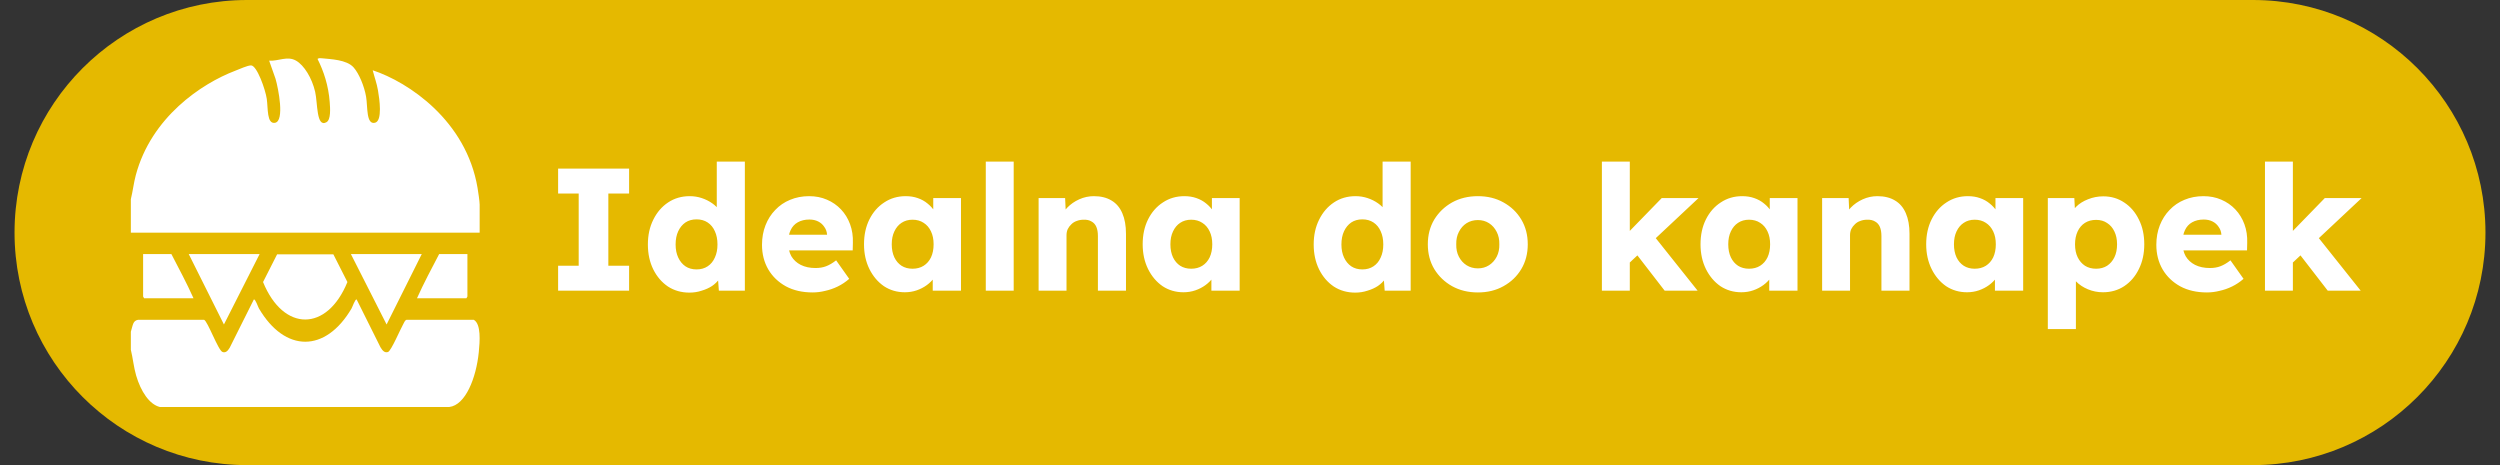 <svg width="86" height="16" viewBox="0 0 86 16" fill="none" xmlns="http://www.w3.org/2000/svg">
<rect x="0" y="0" width="86" height="16" fill="#333333" stroke="none"/>
<path d="M0.5 8C0.5 3.582 4.082 0 8.5 0H77.5C81.918 0 85.5 3.582 85.5 8C85.5 12.418 81.918 16 77.5 16H8.5C4.082 16 0.5 12.418 0.5 8Z" fill="#E5B900"/>
<path d="M4.501 6.852C4.568 6.581 4.6 6.291 4.672 6.023C5.206 4.029 6.933 2.876 8.086 2.436C8.219 2.386 8.523 2.245 8.639 2.25C8.841 2.259 9.13 3.078 9.177 3.402C9.224 3.725 9.175 4.272 9.458 4.225C9.8 4.169 9.574 3.04 9.478 2.709L9.259 2.088C9.568 2.11 9.885 1.913 10.185 2.087C10.462 2.245 10.731 2.684 10.841 3.157C10.931 3.547 10.878 4.4 11.229 4.205C11.386 4.118 11.359 3.733 11.342 3.51C11.3 2.944 11.135 2.448 10.923 2.027C10.963 1.992 11.031 1.999 11.076 2.005C11.375 2.037 11.925 2.05 12.163 2.318C12.348 2.525 12.531 2.961 12.594 3.329C12.652 3.667 12.591 4.303 12.902 4.222C13.162 4.156 13.055 3.41 13.002 3.106C12.96 2.862 12.879 2.648 12.821 2.417C14.05 2.824 16.039 4.147 16.428 6.465C16.449 6.586 16.5 6.933 16.5 7.038V8.003H4.501V6.852Z" fill="white"/>
<path d="M4.501 12.027V11.412C4.575 11.172 4.57 11.036 4.748 11.001H7.02C7.142 11.043 7.507 12.057 7.654 12.108C7.754 12.144 7.828 12.085 7.9 11.965L8.732 10.302C8.785 10.279 8.873 10.551 8.907 10.61C9.804 12.137 11.198 12.137 12.094 10.61C12.128 10.551 12.217 10.279 12.269 10.302L13.089 11.947C13.164 12.073 13.24 12.146 13.348 12.108C13.456 12.071 13.774 11.32 13.875 11.143C13.906 11.087 13.932 11.017 13.981 11.001H16.299C16.554 11.148 16.507 11.743 16.47 12.119C16.379 13.011 16.012 13.934 15.457 14H5.496C5.137 13.909 4.846 13.469 4.683 12.917C4.6 12.633 4.571 12.317 4.5 12.026L4.501 12.027Z" fill="white"/>
<path d="M9.533 8.75H11.468L11.951 9.702C11.251 11.42 9.749 11.422 9.049 9.702L9.532 8.75H9.533Z" fill="white"/>
<path d="M8.93 8.741L7.703 11.162L6.493 8.741H8.93Z" fill="white"/>
<path d="M14.508 8.741L13.299 11.162L12.071 8.741H14.508Z" fill="white"/>
<path d="M6.657 10.261H4.958C4.958 10.261 4.923 10.204 4.923 10.2V8.741H5.896C6.154 9.24 6.421 9.733 6.657 10.261Z" fill="white"/>
<path d="M16.079 8.741V10.2C16.079 10.2 16.046 10.261 16.044 10.261H14.344C14.58 9.733 14.847 9.24 15.106 8.741H16.079Z" fill="white"/>
<path d="M19.199 10V9.142H19.907V6.658H19.199V5.8H21.641V6.658H20.927V9.142H21.641V10H19.199ZM23.715 10.066C23.439 10.066 23.193 9.996 22.977 9.856C22.765 9.712 22.597 9.516 22.473 9.268C22.349 9.016 22.287 8.73 22.287 8.41C22.287 8.09 22.349 7.806 22.473 7.558C22.597 7.306 22.767 7.108 22.983 6.964C23.199 6.82 23.447 6.748 23.727 6.748C23.871 6.748 24.009 6.77 24.141 6.814C24.273 6.858 24.393 6.918 24.501 6.994C24.609 7.07 24.697 7.158 24.765 7.258C24.833 7.354 24.873 7.454 24.885 7.558L24.657 7.612V5.56H25.623V10H24.729L24.675 9.274L24.867 9.304C24.855 9.404 24.815 9.5 24.747 9.592C24.683 9.684 24.599 9.766 24.495 9.838C24.391 9.906 24.271 9.96 24.135 10C24.003 10.044 23.863 10.066 23.715 10.066ZM23.961 9.268C24.109 9.268 24.237 9.232 24.345 9.16C24.453 9.088 24.535 8.988 24.591 8.86C24.651 8.732 24.681 8.582 24.681 8.41C24.681 8.234 24.651 8.082 24.591 7.954C24.535 7.826 24.453 7.726 24.345 7.654C24.237 7.582 24.109 7.546 23.961 7.546C23.813 7.546 23.685 7.582 23.577 7.654C23.473 7.726 23.391 7.826 23.331 7.954C23.271 8.082 23.241 8.234 23.241 8.41C23.241 8.582 23.271 8.732 23.331 8.86C23.391 8.988 23.473 9.088 23.577 9.16C23.685 9.232 23.813 9.268 23.961 9.268ZM27.953 10.06C27.601 10.06 27.295 9.99 27.035 9.85C26.775 9.706 26.573 9.512 26.429 9.268C26.285 9.02 26.213 8.738 26.213 8.422C26.213 8.178 26.253 7.954 26.333 7.75C26.413 7.546 26.525 7.37 26.669 7.222C26.813 7.07 26.983 6.954 27.179 6.874C27.379 6.79 27.597 6.748 27.833 6.748C28.057 6.748 28.261 6.788 28.445 6.868C28.633 6.948 28.795 7.06 28.931 7.204C29.067 7.348 29.171 7.518 29.243 7.714C29.315 7.91 29.347 8.124 29.339 8.356L29.333 8.614H26.795L26.657 8.074H28.553L28.451 8.188V8.068C28.443 7.968 28.411 7.88 28.355 7.804C28.303 7.724 28.233 7.662 28.145 7.618C28.057 7.574 27.957 7.552 27.845 7.552C27.689 7.552 27.555 7.584 27.443 7.648C27.335 7.708 27.253 7.798 27.197 7.918C27.141 8.034 27.113 8.178 27.113 8.35C27.113 8.526 27.149 8.68 27.221 8.812C27.297 8.94 27.405 9.04 27.545 9.112C27.689 9.184 27.859 9.22 28.055 9.22C28.191 9.22 28.311 9.2 28.415 9.16C28.523 9.12 28.639 9.052 28.763 8.956L29.213 9.592C29.089 9.7 28.957 9.788 28.817 9.856C28.677 9.924 28.533 9.974 28.385 10.006C28.241 10.042 28.097 10.06 27.953 10.06ZM31.126 10.054C30.858 10.054 30.618 9.984 30.406 9.844C30.198 9.7 30.032 9.504 29.908 9.256C29.784 9.004 29.722 8.72 29.722 8.404C29.722 8.08 29.784 7.794 29.908 7.546C30.032 7.298 30.202 7.104 30.418 6.964C30.634 6.82 30.88 6.748 31.156 6.748C31.308 6.748 31.446 6.77 31.57 6.814C31.698 6.858 31.81 6.92 31.906 7C32.002 7.076 32.084 7.166 32.152 7.27C32.22 7.37 32.27 7.478 32.302 7.594L32.104 7.57V6.814H33.058V10H32.086V9.232L32.302 9.226C32.27 9.338 32.218 9.444 32.146 9.544C32.074 9.644 31.986 9.732 31.882 9.808C31.778 9.884 31.662 9.944 31.534 9.988C31.406 10.032 31.27 10.054 31.126 10.054ZM31.39 9.244C31.538 9.244 31.666 9.21 31.774 9.142C31.882 9.074 31.966 8.978 32.026 8.854C32.086 8.726 32.116 8.576 32.116 8.404C32.116 8.232 32.086 8.084 32.026 7.96C31.966 7.832 31.882 7.734 31.774 7.666C31.666 7.594 31.538 7.558 31.39 7.558C31.246 7.558 31.12 7.594 31.012 7.666C30.908 7.734 30.826 7.832 30.766 7.96C30.706 8.084 30.676 8.232 30.676 8.404C30.676 8.576 30.706 8.726 30.766 8.854C30.826 8.978 30.908 9.074 31.012 9.142C31.12 9.21 31.246 9.244 31.39 9.244ZM33.911 10V5.56H34.871V10H33.911ZM35.728 10V6.814H36.64L36.67 7.462L36.478 7.534C36.522 7.39 36.6 7.26 36.712 7.144C36.828 7.024 36.966 6.928 37.126 6.856C37.286 6.784 37.454 6.748 37.63 6.748C37.87 6.748 38.072 6.798 38.236 6.898C38.4 6.994 38.524 7.14 38.608 7.336C38.692 7.528 38.734 7.764 38.734 8.044V10H37.768V8.122C37.768 7.994 37.75 7.888 37.714 7.804C37.678 7.72 37.622 7.658 37.546 7.618C37.474 7.574 37.384 7.554 37.276 7.558C37.192 7.558 37.114 7.572 37.042 7.6C36.97 7.624 36.908 7.662 36.856 7.714C36.804 7.762 36.762 7.818 36.73 7.882C36.702 7.946 36.688 8.016 36.688 8.092V10H36.214C36.102 10 36.006 10 35.926 10C35.846 10 35.78 10 35.728 10ZM40.712 10.054C40.444 10.054 40.204 9.984 39.992 9.844C39.784 9.7 39.618 9.504 39.494 9.256C39.37 9.004 39.308 8.72 39.308 8.404C39.308 8.08 39.37 7.794 39.494 7.546C39.618 7.298 39.788 7.104 40.004 6.964C40.22 6.82 40.466 6.748 40.742 6.748C40.894 6.748 41.032 6.77 41.156 6.814C41.284 6.858 41.396 6.92 41.492 7C41.588 7.076 41.67 7.166 41.738 7.27C41.806 7.37 41.856 7.478 41.888 7.594L41.69 7.57V6.814H42.644V10H41.672V9.232L41.888 9.226C41.856 9.338 41.804 9.444 41.732 9.544C41.66 9.644 41.572 9.732 41.468 9.808C41.364 9.884 41.248 9.944 41.12 9.988C40.992 10.032 40.856 10.054 40.712 10.054ZM40.976 9.244C41.124 9.244 41.252 9.21 41.36 9.142C41.468 9.074 41.552 8.978 41.612 8.854C41.672 8.726 41.702 8.576 41.702 8.404C41.702 8.232 41.672 8.084 41.612 7.96C41.552 7.832 41.468 7.734 41.36 7.666C41.252 7.594 41.124 7.558 40.976 7.558C40.832 7.558 40.706 7.594 40.598 7.666C40.494 7.734 40.412 7.832 40.352 7.96C40.292 8.084 40.262 8.232 40.262 8.404C40.262 8.576 40.292 8.726 40.352 8.854C40.412 8.978 40.494 9.074 40.598 9.142C40.706 9.21 40.832 9.244 40.976 9.244ZM46.619 10.066C46.343 10.066 46.097 9.996 45.881 9.856C45.669 9.712 45.501 9.516 45.377 9.268C45.253 9.016 45.191 8.73 45.191 8.41C45.191 8.09 45.253 7.806 45.377 7.558C45.501 7.306 45.671 7.108 45.887 6.964C46.103 6.82 46.351 6.748 46.631 6.748C46.775 6.748 46.913 6.77 47.045 6.814C47.177 6.858 47.297 6.918 47.405 6.994C47.513 7.07 47.601 7.158 47.669 7.258C47.737 7.354 47.777 7.454 47.789 7.558L47.561 7.612V5.56H48.527V10H47.633L47.579 9.274L47.771 9.304C47.759 9.404 47.719 9.5 47.651 9.592C47.587 9.684 47.503 9.766 47.399 9.838C47.295 9.906 47.175 9.96 47.039 10C46.907 10.044 46.767 10.066 46.619 10.066ZM46.865 9.268C47.013 9.268 47.141 9.232 47.249 9.16C47.357 9.088 47.439 8.988 47.495 8.86C47.555 8.732 47.585 8.582 47.585 8.41C47.585 8.234 47.555 8.082 47.495 7.954C47.439 7.826 47.357 7.726 47.249 7.654C47.141 7.582 47.013 7.546 46.865 7.546C46.717 7.546 46.589 7.582 46.481 7.654C46.377 7.726 46.295 7.826 46.235 7.954C46.175 8.082 46.145 8.234 46.145 8.41C46.145 8.582 46.175 8.732 46.235 8.86C46.295 8.988 46.377 9.088 46.481 9.16C46.589 9.232 46.717 9.268 46.865 9.268ZM50.839 10.06C50.507 10.06 50.211 9.988 49.951 9.844C49.695 9.7 49.491 9.504 49.339 9.256C49.191 9.008 49.117 8.724 49.117 8.404C49.117 8.084 49.191 7.8 49.339 7.552C49.491 7.304 49.695 7.108 49.951 6.964C50.211 6.82 50.507 6.748 50.839 6.748C51.171 6.748 51.465 6.82 51.721 6.964C51.981 7.108 52.185 7.304 52.333 7.552C52.481 7.8 52.555 8.084 52.555 8.404C52.555 8.724 52.481 9.008 52.333 9.256C52.185 9.504 51.981 9.7 51.721 9.844C51.465 9.988 51.171 10.06 50.839 10.06ZM50.839 9.232C50.983 9.232 51.111 9.196 51.223 9.124C51.335 9.052 51.423 8.954 51.487 8.83C51.551 8.706 51.581 8.564 51.577 8.404C51.581 8.244 51.551 8.102 51.487 7.978C51.423 7.85 51.335 7.75 51.223 7.678C51.111 7.606 50.983 7.57 50.839 7.57C50.695 7.57 50.565 7.606 50.449 7.678C50.337 7.75 50.249 7.85 50.185 7.978C50.121 8.102 50.091 8.244 50.095 8.404C50.091 8.564 50.121 8.706 50.185 8.83C50.249 8.954 50.337 9.052 50.449 9.124C50.565 9.196 50.695 9.232 50.839 9.232ZM56.029 9.064L55.675 8.344L57.163 6.814H58.429L56.029 9.064ZM55.105 10V5.56H56.065V10H55.105ZM57.265 10L56.143 8.548L56.821 8.02L58.399 10H57.265ZM59.902 10.054C59.634 10.054 59.394 9.984 59.182 9.844C58.974 9.7 58.808 9.504 58.684 9.256C58.56 9.004 58.498 8.72 58.498 8.404C58.498 8.08 58.56 7.794 58.684 7.546C58.808 7.298 58.978 7.104 59.194 6.964C59.41 6.82 59.656 6.748 59.932 6.748C60.084 6.748 60.222 6.77 60.346 6.814C60.474 6.858 60.586 6.92 60.682 7C60.778 7.076 60.86 7.166 60.928 7.27C60.996 7.37 61.046 7.478 61.078 7.594L60.88 7.57V6.814H61.834V10H60.862V9.232L61.078 9.226C61.046 9.338 60.994 9.444 60.922 9.544C60.85 9.644 60.762 9.732 60.658 9.808C60.554 9.884 60.438 9.944 60.31 9.988C60.182 10.032 60.046 10.054 59.902 10.054ZM60.166 9.244C60.314 9.244 60.442 9.21 60.55 9.142C60.658 9.074 60.742 8.978 60.802 8.854C60.862 8.726 60.892 8.576 60.892 8.404C60.892 8.232 60.862 8.084 60.802 7.96C60.742 7.832 60.658 7.734 60.55 7.666C60.442 7.594 60.314 7.558 60.166 7.558C60.022 7.558 59.896 7.594 59.788 7.666C59.684 7.734 59.602 7.832 59.542 7.96C59.482 8.084 59.452 8.232 59.452 8.404C59.452 8.576 59.482 8.726 59.542 8.854C59.602 8.978 59.684 9.074 59.788 9.142C59.896 9.21 60.022 9.244 60.166 9.244ZM62.681 10V6.814H63.593L63.623 7.462L63.431 7.534C63.475 7.39 63.553 7.26 63.665 7.144C63.781 7.024 63.919 6.928 64.079 6.856C64.239 6.784 64.407 6.748 64.583 6.748C64.823 6.748 65.025 6.798 65.189 6.898C65.353 6.994 65.477 7.14 65.561 7.336C65.645 7.528 65.687 7.764 65.687 8.044V10H64.721V8.122C64.721 7.994 64.703 7.888 64.667 7.804C64.631 7.72 64.575 7.658 64.499 7.618C64.427 7.574 64.337 7.554 64.229 7.558C64.145 7.558 64.067 7.572 63.995 7.6C63.923 7.624 63.861 7.662 63.809 7.714C63.757 7.762 63.715 7.818 63.683 7.882C63.655 7.946 63.641 8.016 63.641 8.092V10H63.167C63.055 10 62.959 10 62.879 10C62.799 10 62.733 10 62.681 10ZM67.665 10.054C67.397 10.054 67.157 9.984 66.945 9.844C66.737 9.7 66.572 9.504 66.448 9.256C66.323 9.004 66.261 8.72 66.261 8.404C66.261 8.08 66.323 7.794 66.448 7.546C66.572 7.298 66.742 7.104 66.957 6.964C67.174 6.82 67.419 6.748 67.695 6.748C67.847 6.748 67.986 6.77 68.109 6.814C68.237 6.858 68.35 6.92 68.445 7C68.541 7.076 68.624 7.166 68.692 7.27C68.76 7.37 68.809 7.478 68.841 7.594L68.644 7.57V6.814H69.597V10H68.626V9.232L68.841 9.226C68.809 9.338 68.757 9.444 68.686 9.544C68.614 9.644 68.525 9.732 68.421 9.808C68.317 9.884 68.201 9.944 68.073 9.988C67.945 10.032 67.809 10.054 67.665 10.054ZM67.93 9.244C68.078 9.244 68.206 9.21 68.314 9.142C68.421 9.074 68.505 8.978 68.566 8.854C68.626 8.726 68.656 8.576 68.656 8.404C68.656 8.232 68.626 8.084 68.566 7.96C68.505 7.832 68.421 7.734 68.314 7.666C68.206 7.594 68.078 7.558 67.93 7.558C67.785 7.558 67.659 7.594 67.552 7.666C67.448 7.734 67.365 7.832 67.305 7.96C67.246 8.084 67.216 8.232 67.216 8.404C67.216 8.576 67.246 8.726 67.305 8.854C67.365 8.978 67.448 9.074 67.552 9.142C67.659 9.21 67.785 9.244 67.93 9.244ZM70.445 11.32V6.814H71.357L71.393 7.528L71.213 7.474C71.241 7.342 71.309 7.222 71.417 7.114C71.525 7.006 71.661 6.92 71.825 6.856C71.993 6.788 72.169 6.754 72.353 6.754C72.625 6.754 72.867 6.826 73.079 6.97C73.291 7.11 73.457 7.304 73.577 7.552C73.701 7.796 73.763 8.08 73.763 8.404C73.763 8.724 73.701 9.008 73.577 9.256C73.457 9.504 73.289 9.7 73.073 9.844C72.861 9.984 72.617 10.054 72.341 10.054C72.161 10.054 71.989 10.02 71.825 9.952C71.661 9.884 71.523 9.792 71.411 9.676C71.299 9.56 71.225 9.434 71.189 9.298L71.411 9.214V11.32H70.445ZM72.107 9.244C72.251 9.244 72.377 9.21 72.485 9.142C72.593 9.07 72.677 8.972 72.737 8.848C72.797 8.724 72.827 8.576 72.827 8.404C72.827 8.236 72.797 8.09 72.737 7.966C72.677 7.838 72.593 7.74 72.485 7.672C72.381 7.6 72.255 7.564 72.107 7.564C71.959 7.564 71.831 7.598 71.723 7.666C71.615 7.734 71.531 7.832 71.471 7.96C71.411 8.088 71.381 8.236 71.381 8.404C71.381 8.576 71.411 8.724 71.471 8.848C71.531 8.972 71.615 9.07 71.723 9.142C71.831 9.21 71.959 9.244 72.107 9.244ZM75.918 10.06C75.566 10.06 75.26 9.99 75 9.85C74.74 9.706 74.538 9.512 74.394 9.268C74.25 9.02 74.178 8.738 74.178 8.422C74.178 8.178 74.218 7.954 74.298 7.75C74.378 7.546 74.49 7.37 74.634 7.222C74.778 7.07 74.948 6.954 75.144 6.874C75.344 6.79 75.562 6.748 75.798 6.748C76.022 6.748 76.226 6.788 76.41 6.868C76.598 6.948 76.76 7.06 76.896 7.204C77.032 7.348 77.136 7.518 77.208 7.714C77.28 7.91 77.312 8.124 77.304 8.356L77.298 8.614H74.76L74.622 8.074H76.518L76.416 8.188V8.068C76.408 7.968 76.376 7.88 76.32 7.804C76.268 7.724 76.198 7.662 76.11 7.618C76.022 7.574 75.922 7.552 75.81 7.552C75.654 7.552 75.52 7.584 75.408 7.648C75.3 7.708 75.218 7.798 75.162 7.918C75.106 8.034 75.078 8.178 75.078 8.35C75.078 8.526 75.114 8.68 75.186 8.812C75.262 8.94 75.37 9.04 75.51 9.112C75.654 9.184 75.824 9.22 76.02 9.22C76.156 9.22 76.276 9.2 76.38 9.16C76.488 9.12 76.604 9.052 76.728 8.956L77.178 9.592C77.054 9.7 76.922 9.788 76.782 9.856C76.642 9.924 76.498 9.974 76.35 10.006C76.206 10.042 76.062 10.06 75.918 10.06ZM78.839 9.064L78.485 8.344L79.973 6.814H81.239L78.839 9.064ZM77.915 10V5.56H78.875V10H77.915ZM80.075 10L78.953 8.548L79.631 8.02L81.209 10H80.075Z" fill="white"/>
</svg>
